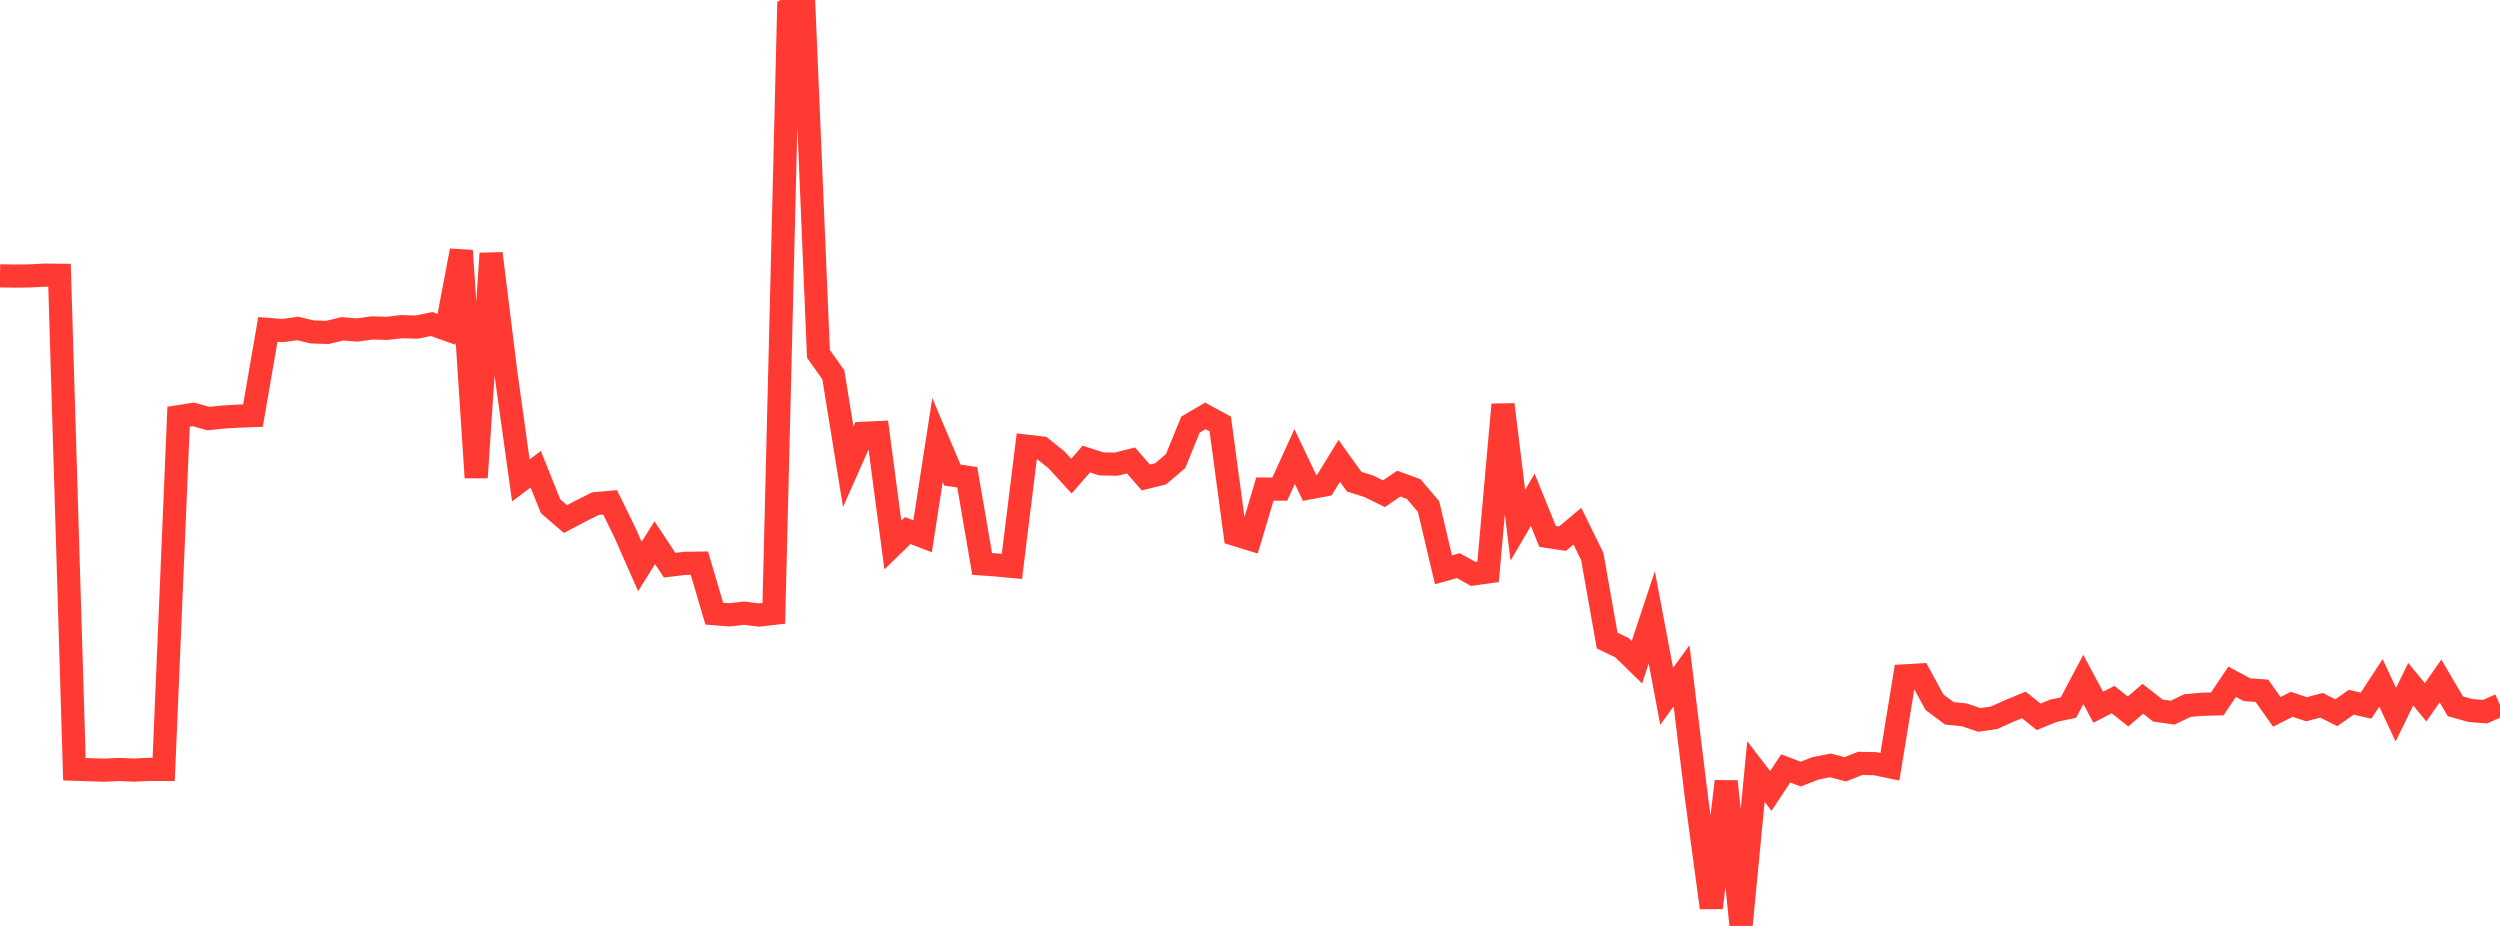 <?xml version="1.0" standalone="no"?>
<!DOCTYPE svg PUBLIC "-//W3C//DTD SVG 1.1//EN" "http://www.w3.org/Graphics/SVG/1.1/DTD/svg11.dtd">

<svg width="135" height="50" viewBox="0 0 135 50" preserveAspectRatio="none" 
  xmlns="http://www.w3.org/2000/svg"
  xmlns:xlink="http://www.w3.org/1999/xlink">


<polyline points="0.0, 14.895 0.804, 14.909 1.607, 14.899 2.411, 14.857 3.214, 14.866 4.018, 41.537 4.821, 41.564 5.625, 41.59 6.429, 41.553 7.232, 41.585 8.036, 41.546 8.839, 41.549 9.643, 22.501 10.446, 22.376 11.25, 22.603 12.054, 22.52 12.857, 22.472 13.661, 22.442 14.464, 17.788 15.268, 17.85 16.071, 17.737 16.875, 17.925 17.679, 17.95 18.482, 17.756 19.286, 17.82 20.089, 17.708 20.893, 17.731 21.696, 17.639 22.5, 17.664 23.304, 17.496 24.107, 17.782 24.911, 13.535 25.714, 25.789 26.518, 13.687 27.321, 20.168 28.125, 25.942 28.929, 25.34 29.732, 27.339 30.536, 28.03 31.339, 27.606 32.143, 27.201 32.946, 27.128 33.75, 28.769 34.554, 30.591 35.357, 29.304 36.161, 30.52 36.964, 30.422 37.768, 30.41 38.571, 33.14 39.375, 33.203 40.179, 33.111 40.982, 33.211 41.786, 33.12 42.589, 0.468 43.393, 0.0 44.196, 19.106 45.0, 20.24 45.804, 25.206 46.607, 23.398 47.411, 23.361 48.214, 29.433 49.018, 28.651 49.821, 28.962 50.625, 23.76 51.429, 25.654 52.232, 25.774 53.036, 30.452 53.839, 30.511 54.643, 30.586 55.446, 24.095 56.25, 24.189 57.054, 24.834 57.857, 25.711 58.661, 24.788 59.464, 25.049 60.268, 25.066 61.071, 24.863 61.875, 25.785 62.679, 25.584 63.482, 24.898 64.286, 22.929 65.089, 22.457 65.893, 22.894 66.696, 28.861 67.5, 29.108 68.304, 26.41 69.107, 26.412 69.911, 24.653 70.714, 26.343 71.518, 26.194 72.321, 24.886 73.125, 26.008 73.929, 26.265 74.732, 26.662 75.536, 26.115 76.339, 26.409 77.143, 27.357 77.946, 30.771 78.75, 30.543 79.554, 30.993 80.357, 30.881 81.161, 21.847 81.964, 28.365 82.768, 26.989 83.571, 28.968 84.375, 29.087 85.179, 28.414 85.982, 30.049 86.786, 34.593 87.589, 34.978 88.393, 35.762 89.196, 33.336 90.0, 37.599 90.804, 36.493 91.607, 43.059 92.411, 49.018 93.214, 42.195 94.018, 50.0 94.821, 41.664 95.625, 42.709 96.429, 41.495 97.232, 41.802 98.036, 41.492 98.839, 41.331 99.643, 41.543 100.446, 41.224 101.25, 41.238 102.054, 41.405 102.857, 36.496 103.661, 36.45 104.464, 37.921 105.268, 38.521 106.071, 38.6 106.875, 38.876 107.679, 38.758 108.482, 38.398 109.286, 38.068 110.089, 38.706 110.893, 38.379 111.696, 38.21 112.5, 36.689 113.304, 38.191 114.107, 37.778 114.911, 38.418 115.714, 37.735 116.518, 38.367 117.321, 38.484 118.125, 38.097 118.929, 38.03 119.732, 38.009 120.536, 36.815 121.339, 37.245 122.143, 37.3 122.946, 38.44 123.75, 38.033 124.554, 38.3 125.357, 38.083 126.161, 38.488 126.964, 37.922 127.768, 38.104 128.571, 36.874 129.375, 38.593 130.179, 36.946 130.982, 37.924 131.786, 36.773 132.589, 38.139 133.393, 38.366 134.196, 38.429 135.0, 38.074" fill="none" stroke="#ff3a33" stroke-width="1.25"/>

</svg>